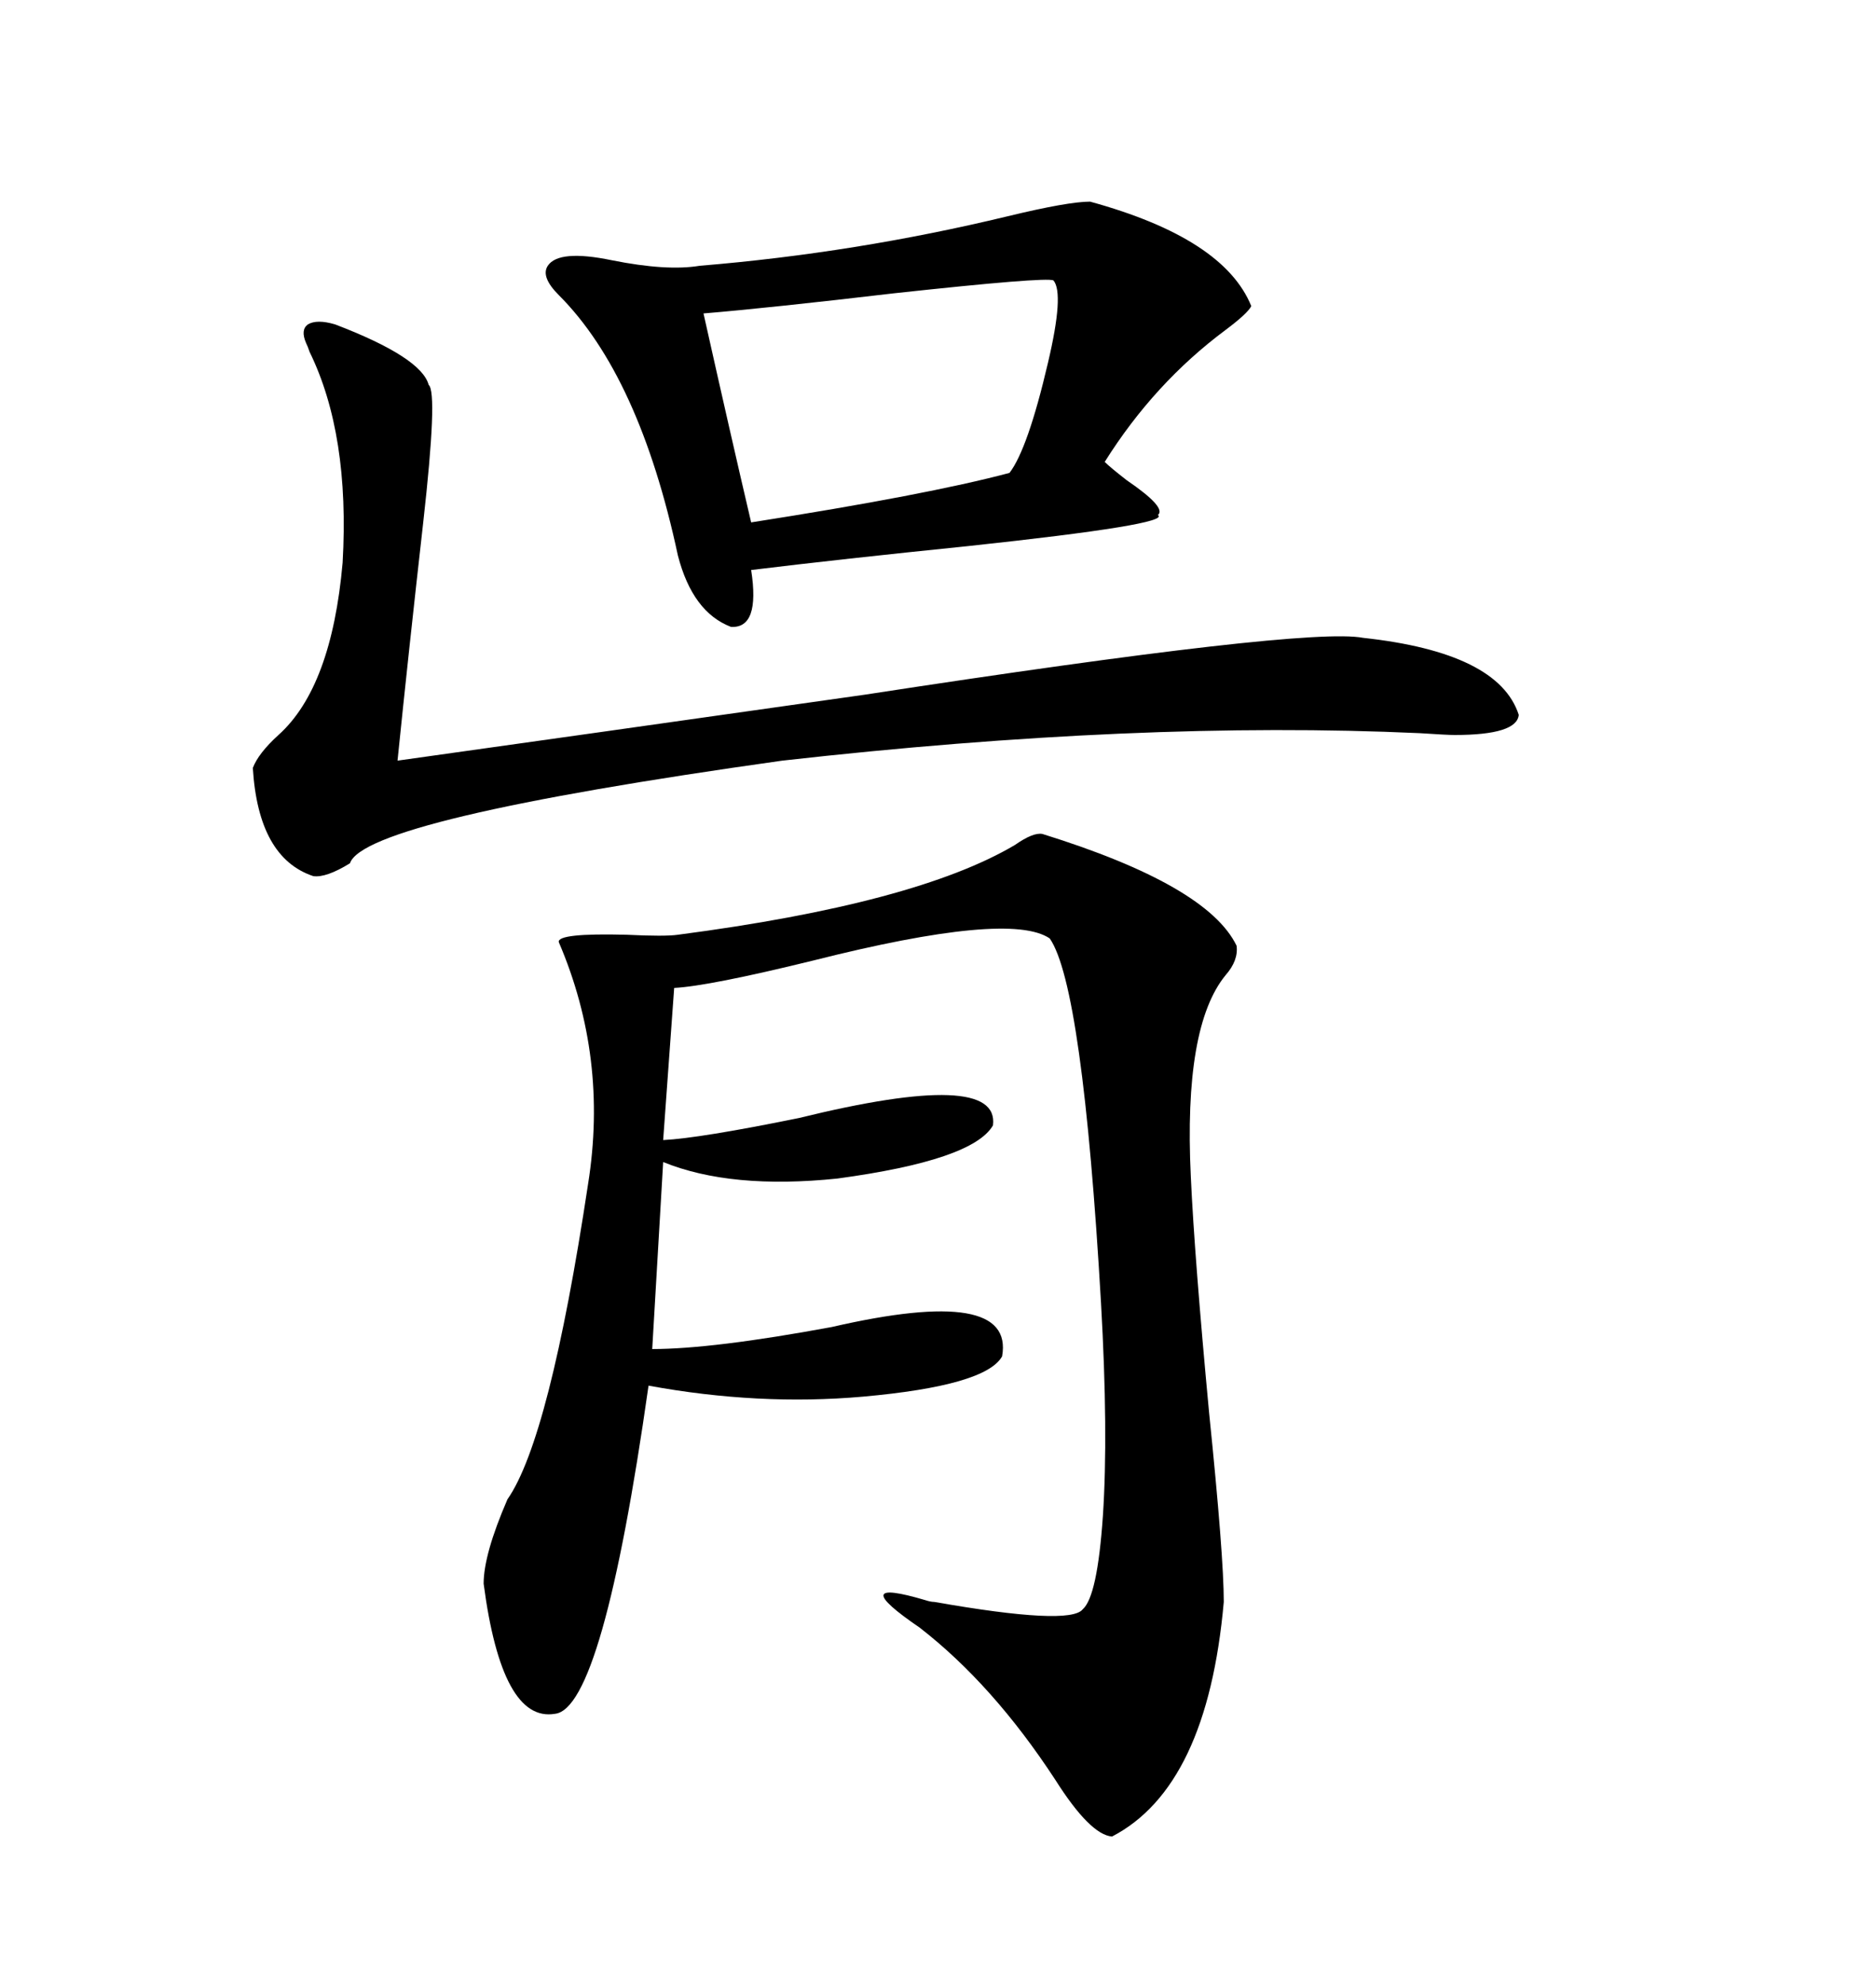 <svg xmlns="http://www.w3.org/2000/svg" xmlns:xlink="http://www.w3.org/1999/xlink" width="300" height="317.285"><path d="M166.70 133.30L166.70 133.30Q193.07 141.50 197.75 151.17L197.75 151.17Q198.05 153.52 196.00 155.86L196.00 155.86Q189.26 164.06 190.43 188.09L190.43 188.09Q191.02 200.98 193.36 225.88L193.36 225.88Q195.70 248.73 195.70 256.05L195.70 256.05Q193.07 285.64 177.83 293.55L177.83 293.55Q174.32 293.26 168.75 284.47L168.75 284.47Q158.79 269.24 147.07 260.16L147.07 260.16Q135.06 251.95 147.95 255.76L147.95 255.76Q148.83 256.05 149.41 256.05L149.41 256.05Q171.09 259.86 173.14 257.23L173.14 257.23Q175.49 255.18 176.37 242.29L176.37 242.29Q177.25 229.10 176.07 208.30L176.07 208.30Q173.14 157.62 167.87 150L167.87 150Q161.43 145.61 130.08 153.52L130.08 153.52Q113.38 157.62 107.81 157.91L107.81 157.91L106.05 182.23Q111.91 181.93 127.73 178.71L127.73 178.71Q159.96 170.80 158.79 179.88L158.79 179.88Q155.57 185.45 133.89 188.38L133.89 188.38Q116.89 190.14 106.05 185.74L106.05 185.74L104.30 215.63Q113.96 215.63 133.01 212.11L133.01 212.11Q162.30 205.37 160.25 216.80L160.25 216.80Q157.62 221.48 137.99 223.24L137.99 223.24Q121.29 224.71 103.71 221.48L103.71 221.48Q96.39 273.05 88.77 273.93L88.77 273.93Q80.27 275.39 77.34 253.13L77.34 253.13Q77.34 248.44 81.15 239.65L81.15 239.65Q87.89 229.98 94.04 189.26L94.04 189.26Q97.27 169.04 89.36 150.59L89.36 150.59Q89.06 149.12 100.20 149.41L100.20 149.41Q106.35 149.71 108.40 149.41L108.40 149.41Q146.48 144.43 162.30 135.06L162.30 135.06Q165.23 133.01 166.70 133.30ZM174.32 32.23L174.32 32.23Q195.70 38.09 200.10 48.93L200.10 48.93Q199.51 50.10 196.00 52.73L196.00 52.73Q184.57 61.23 176.66 73.83L176.66 73.83Q177.54 74.71 180.18 76.76L180.18 76.76Q186.62 81.15 185.16 82.32L185.16 82.32Q187.50 83.79 154.69 87.30L154.69 87.30Q134.47 89.36 120.12 91.11L120.12 91.11Q121.58 100.49 116.89 100.20L116.89 100.20Q110.74 97.85 108.40 88.77L108.40 88.77Q102.25 60.06 89.36 47.17L89.36 47.17Q86.43 44.24 87.60 42.48L87.60 42.48Q89.36 39.84 97.85 41.60L97.85 41.60Q106.64 43.36 111.91 42.48L111.91 42.48Q136.82 40.43 161.13 34.57L161.13 34.57Q170.80 32.23 174.32 32.23ZM53.61 51.86L53.61 51.86Q67.38 57.13 68.55 61.52L68.55 61.52Q70.02 62.70 67.68 83.50L67.68 83.50Q65.33 104.30 63.57 121.58L63.57 121.58Q92.87 117.48 138.28 111.04L138.28 111.04Q208.89 100.20 217.97 101.95L217.97 101.95Q239.65 104.30 242.87 114.26L242.87 114.26Q242.58 117.48 232.62 117.48L232.62 117.48Q231.45 117.48 227.05 117.19L227.05 117.19Q182.23 115.14 125.10 121.58L125.10 121.58Q58.30 130.96 55.96 137.99L55.96 137.99Q52.15 140.33 50.10 140.04L50.10 140.04Q41.31 137.11 40.43 122.75L40.43 122.75Q41.31 120.41 44.53 117.48L44.53 117.48Q53.03 109.86 54.79 89.94L54.79 89.94Q55.96 69.43 49.51 56.25L49.51 56.25Q49.22 55.37 48.93 54.79L48.93 54.79Q48.05 52.73 49.22 51.86L49.22 51.86Q50.68 50.98 53.61 51.86ZM168.46 44.82L168.46 44.82Q167.29 44.24 142.97 46.88L142.97 46.88Q123.05 49.22 112.50 50.10L112.50 50.10Q116.89 69.73 120.12 83.50L120.12 83.50Q148.24 79.10 161.43 75.59L161.43 75.59Q164.36 71.78 167.58 58.01L167.58 58.01Q170.21 46.88 168.46 44.82Z"/></svg>